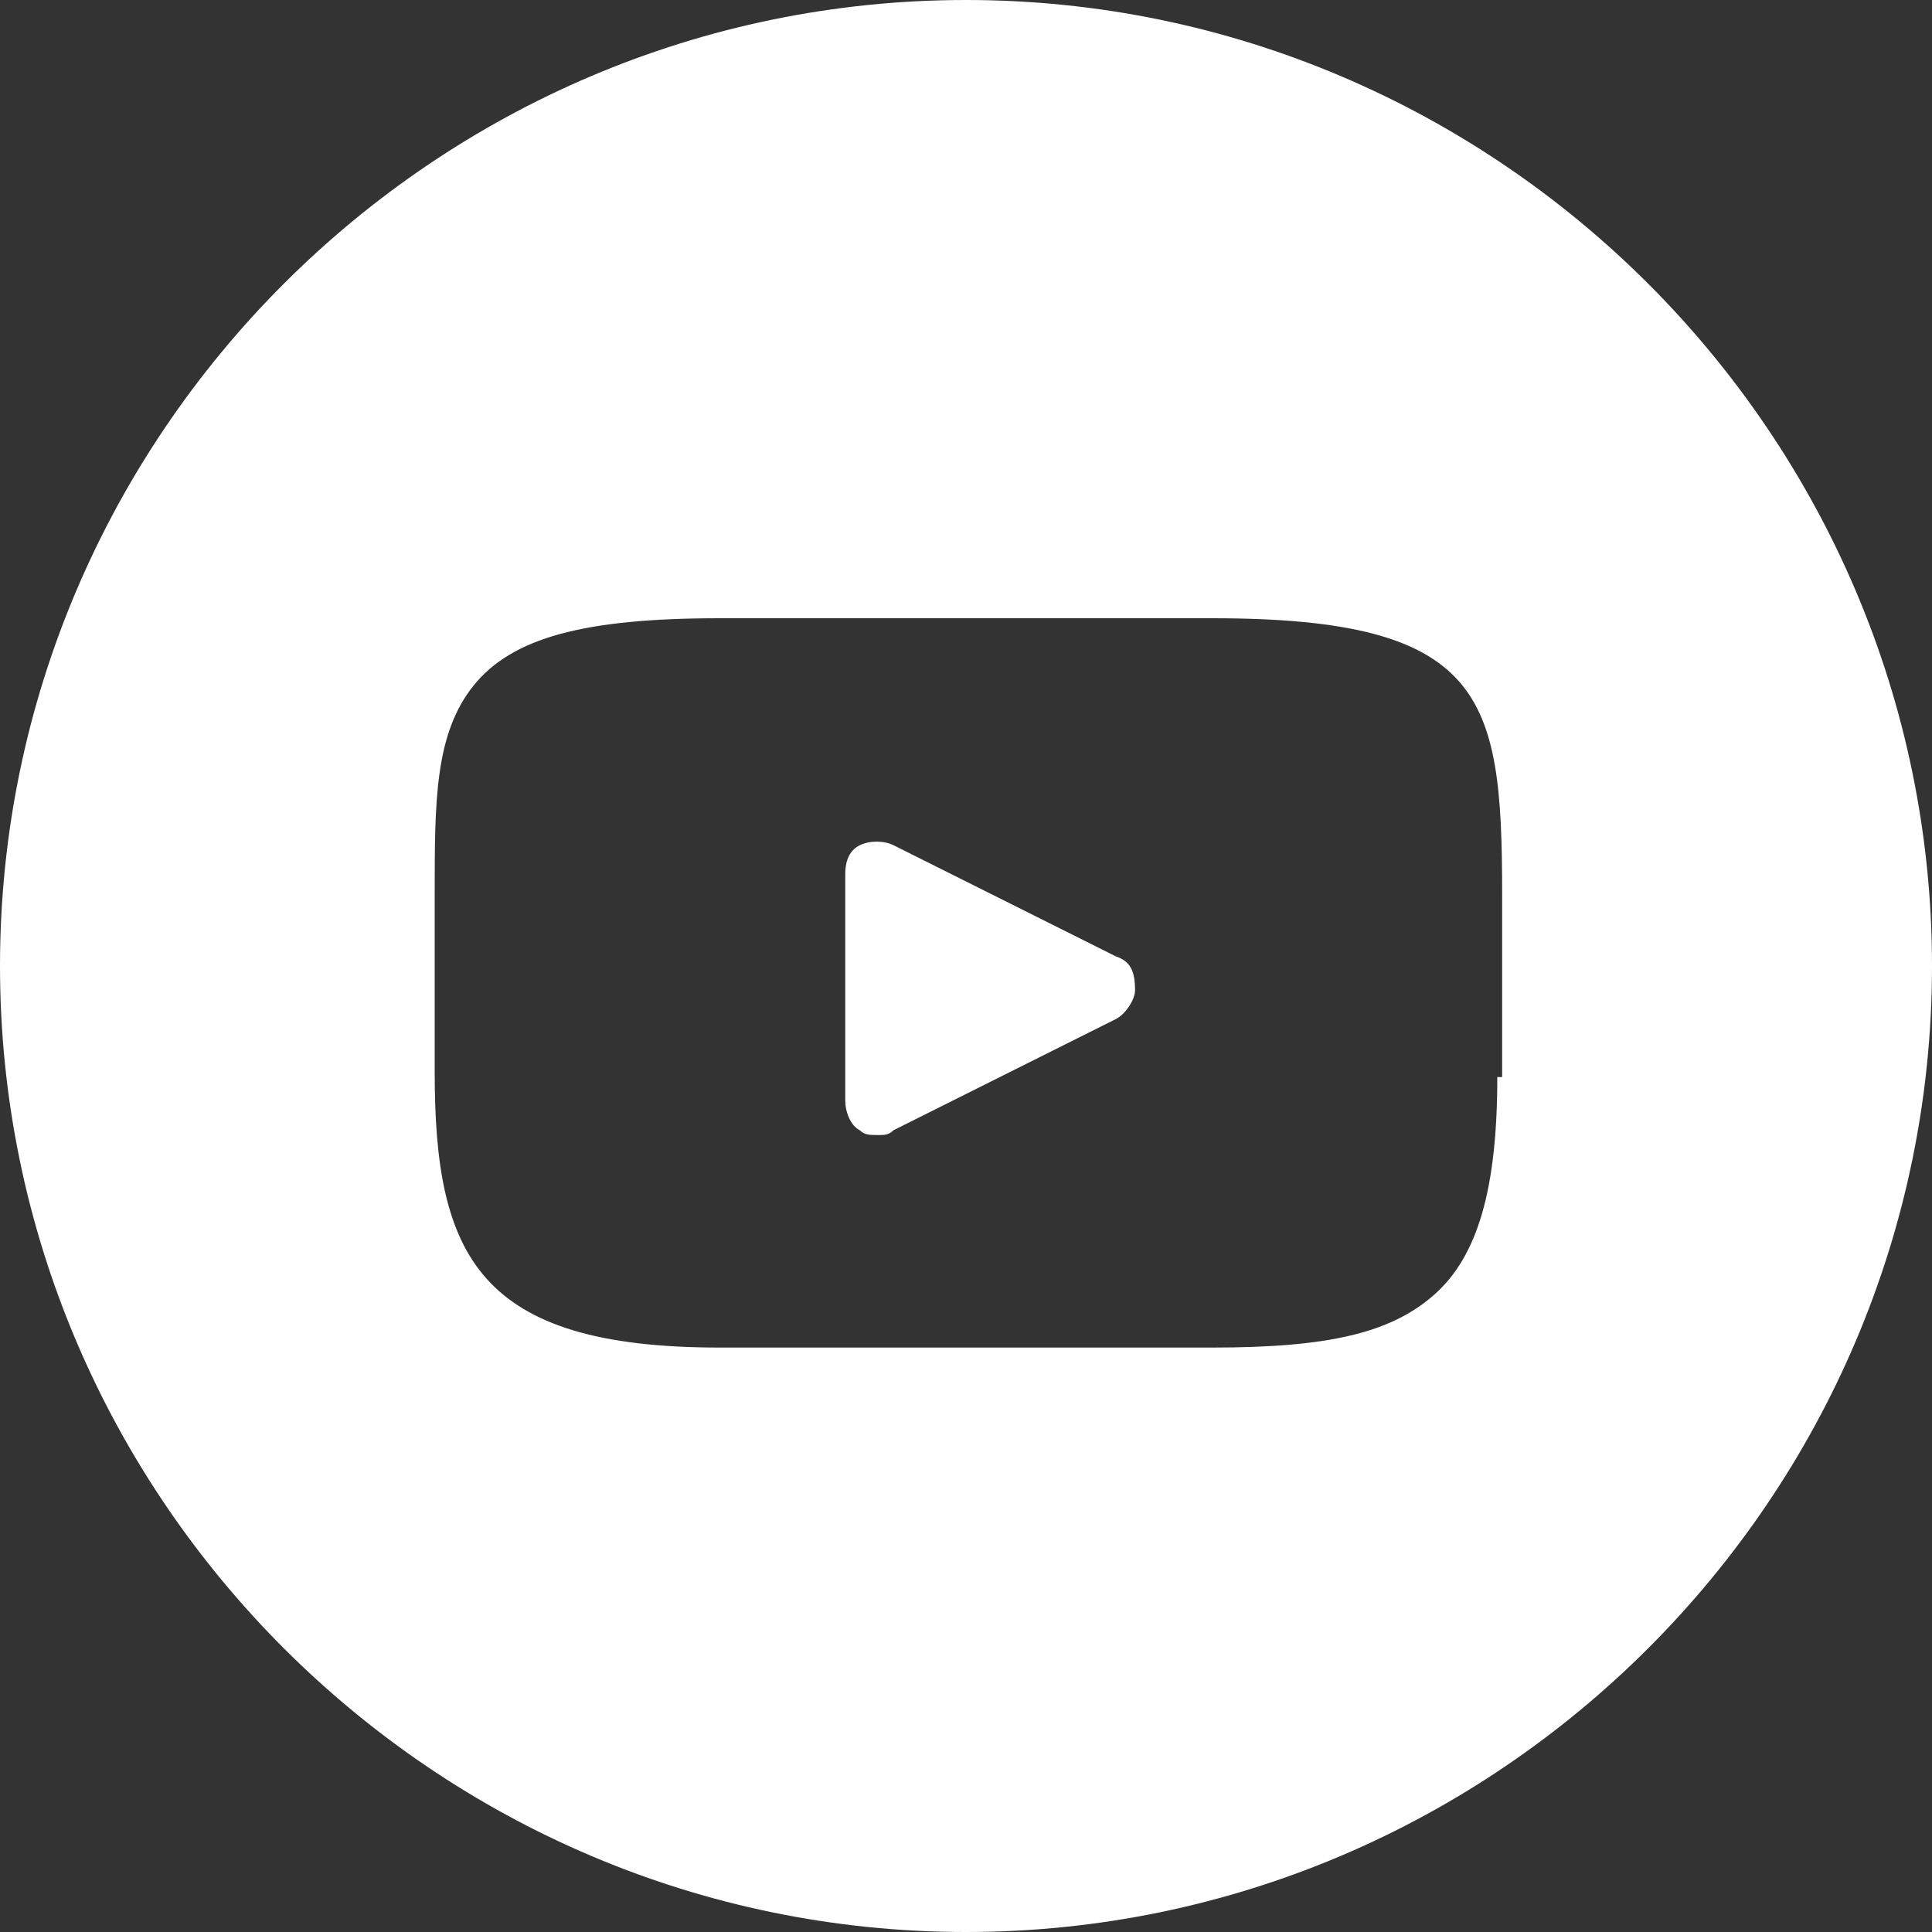 <?xml version="1.0" encoding="utf-8"?>
<!-- Generator: Adobe Illustrator 21.0.0, SVG Export Plug-In . SVG Version: 6.00 Build 0)  -->
<svg version="1.1" id="Layer_1" xmlns="http://www.w3.org/2000/svg" xmlns:xlink="http://www.w3.org/1999/xlink" x="0px" y="0px"
	 viewBox="0 0 40 40" style="enable-background:new 0 0 40 40;" xml:space="preserve">
<rect x="0" y="0" width="40" height="40" fill="#333333" stroke="none"/>
<style type="text/css">
	.st0{fill-rule:evenodd;clip-rule:evenodd;fill:#FFFFFF;}
</style>
<g id="Image_xA0_15">
	<g>
		<path class="st0" d="M23.1,19.8l-4.6-2.3c-0.2-0.1-0.5-0.1-0.7,0c-0.2,0.1-0.3,0.3-0.3,0.6v4.7c0,0.2,0.1,0.5,0.3,0.6
			c0.1,0.1,0.2,0.1,0.4,0.1c0.1,0,0.2,0,0.3-0.1l4.6-2.3c0.2-0.1,0.4-0.4,0.4-0.6C23.5,20.1,23.4,19.9,23.1,19.8z M20,0
			C9,0,0,9,0,20c0,11,9,20,20,20s20-9,20-20C40,9,31,0,20,0z M31,22.3c0,2.3-0.4,3.7-1.3,4.5c-0.9,0.8-2.2,1.1-4.6,1.1H14.9
			c-5,0-5.9-1.9-5.9-5.7v-3.7c0-1.9,0-3.3,0.8-4.3c0.8-1,2.3-1.4,5.1-1.4h10.2c2.8,0,4.3,0.4,5.1,1.3c0.8,0.9,0.9,2.3,0.9,4.4V22.3z
			"/>
	</g>
</g>
</svg>

